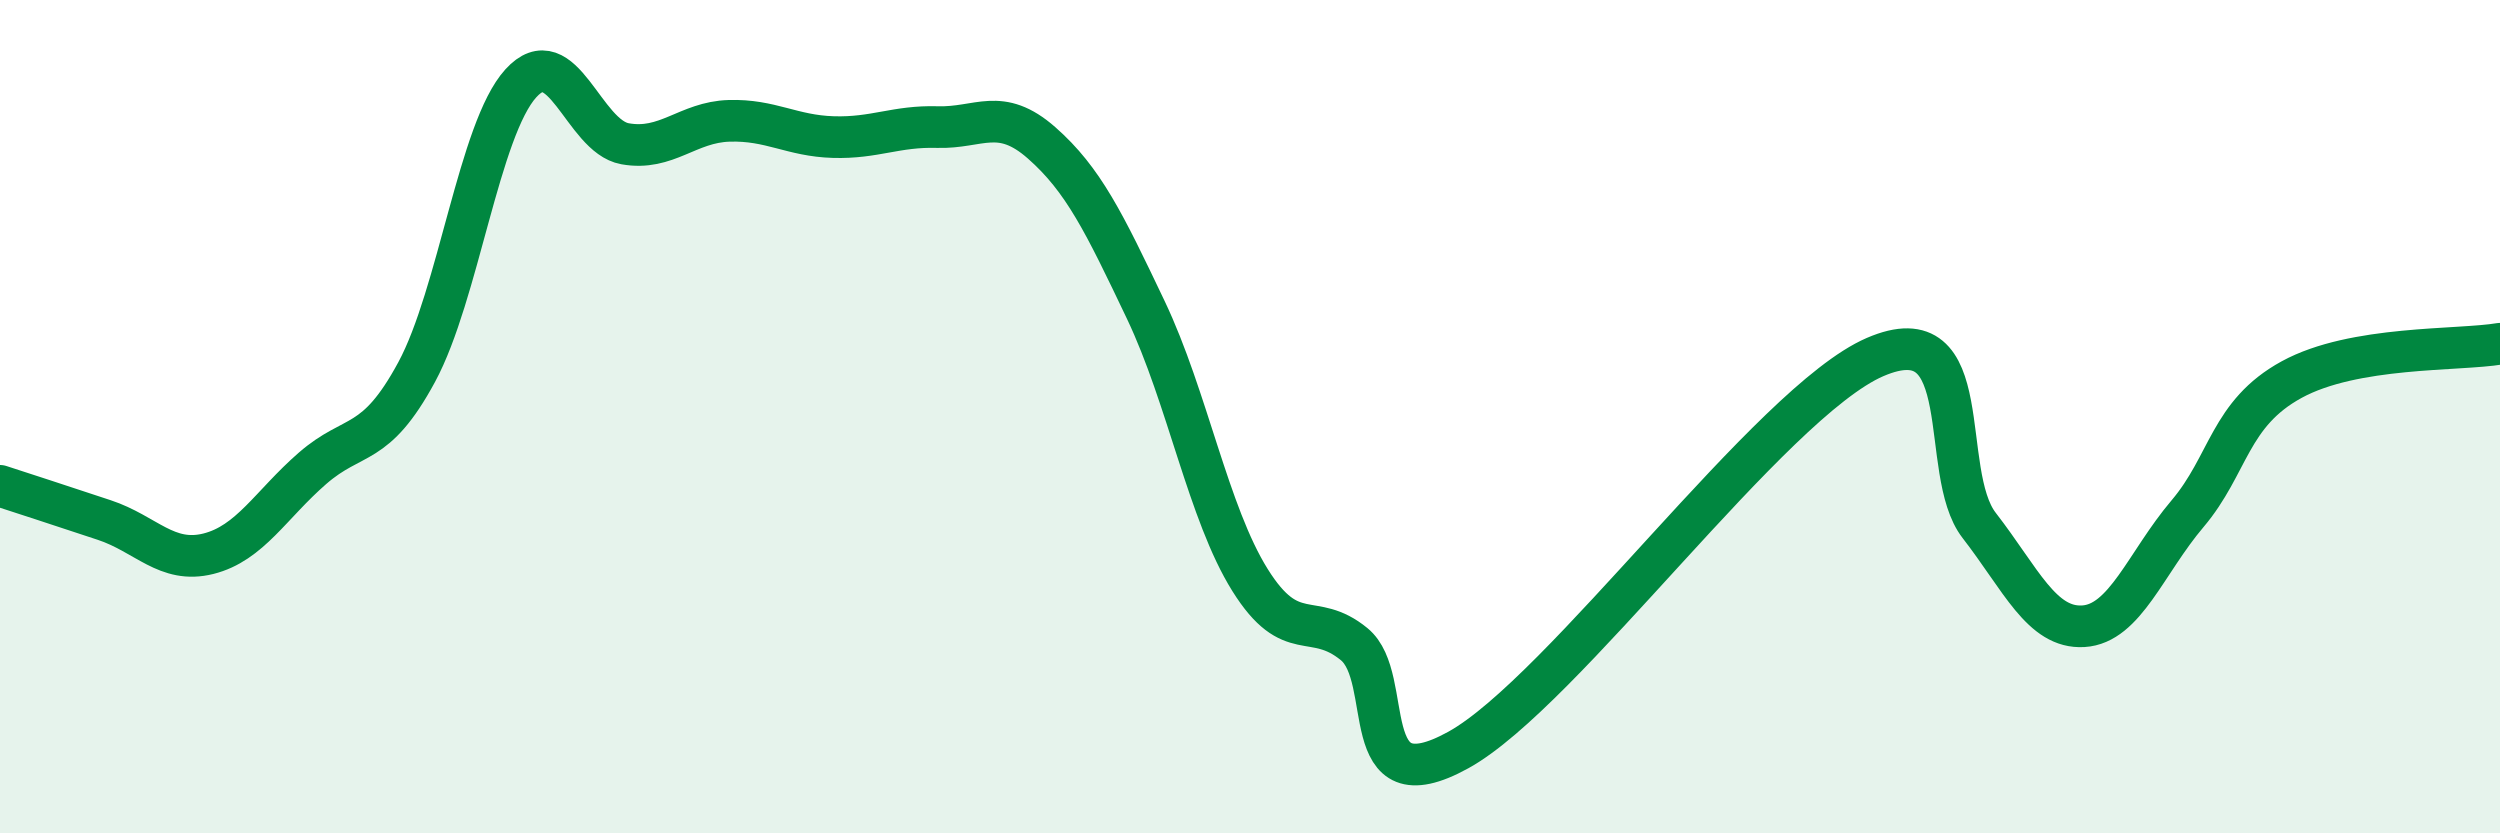 
    <svg width="60" height="20" viewBox="0 0 60 20" xmlns="http://www.w3.org/2000/svg">
      <path
        d="M 0,11.66 C 0.5,11.82 1.5,12.15 2.5,12.48 C 3.5,12.81 4,13.54 5,13.29 C 6,13.04 6.5,12.11 7.5,11.24 C 8.5,10.37 9,10.78 10,8.93 C 11,7.08 11.5,3.1 12.5,2 C 13.5,0.9 14,3.27 15,3.45 C 16,3.63 16.5,2.93 17.5,2.9 C 18.5,2.87 19,3.26 20,3.29 C 21,3.32 21.5,3.02 22.5,3.05 C 23.5,3.08 24,2.55 25,3.43 C 26,4.31 26.5,5.34 27.5,7.44 C 28.5,9.54 29,12.32 30,13.92 C 31,15.52 31.5,14.64 32.5,15.46 C 33.5,16.28 32.5,19.38 35,18 C 37.5,16.62 42.5,9.65 45,8.57 C 47.5,7.49 46.5,11.32 47.5,12.61 C 48.5,13.9 49,15.09 50,15.03 C 51,14.97 51.5,13.51 52.5,12.33 C 53.5,11.15 53.5,9.93 55,9.11 C 56.5,8.29 59,8.42 60,8.25L60 20L0 20Z"
        fill="#008740"
        opacity="0.1"
        stroke-linecap="round"
        stroke-linejoin="round"
      />
      <path
        d="M 0,11.66 C 0.5,11.82 1.5,12.15 2.5,12.48 C 3.5,12.81 4,13.54 5,13.29 C 6,13.04 6.5,12.11 7.5,11.24 C 8.5,10.37 9,10.78 10,8.93 C 11,7.08 11.5,3.1 12.5,2 C 13.5,0.9 14,3.27 15,3.45 C 16,3.63 16.5,2.93 17.5,2.9 C 18.5,2.87 19,3.26 20,3.29 C 21,3.32 21.5,3.02 22.5,3.05 C 23.5,3.08 24,2.55 25,3.43 C 26,4.31 26.5,5.34 27.5,7.44 C 28.5,9.54 29,12.32 30,13.92 C 31,15.52 31.5,14.64 32.5,15.46 C 33.5,16.28 32.5,19.38 35,18 C 37.5,16.62 42.5,9.65 45,8.57 C 47.5,7.49 46.5,11.32 47.5,12.61 C 48.5,13.9 49,15.09 50,15.03 C 51,14.97 51.5,13.51 52.5,12.33 C 53.5,11.15 53.5,9.93 55,9.11 C 56.5,8.29 59,8.42 60,8.25"
        stroke="#008740"
        stroke-width="1"
        fill="none"
        stroke-linecap="round"
        stroke-linejoin="round"
      />
    </svg>
  